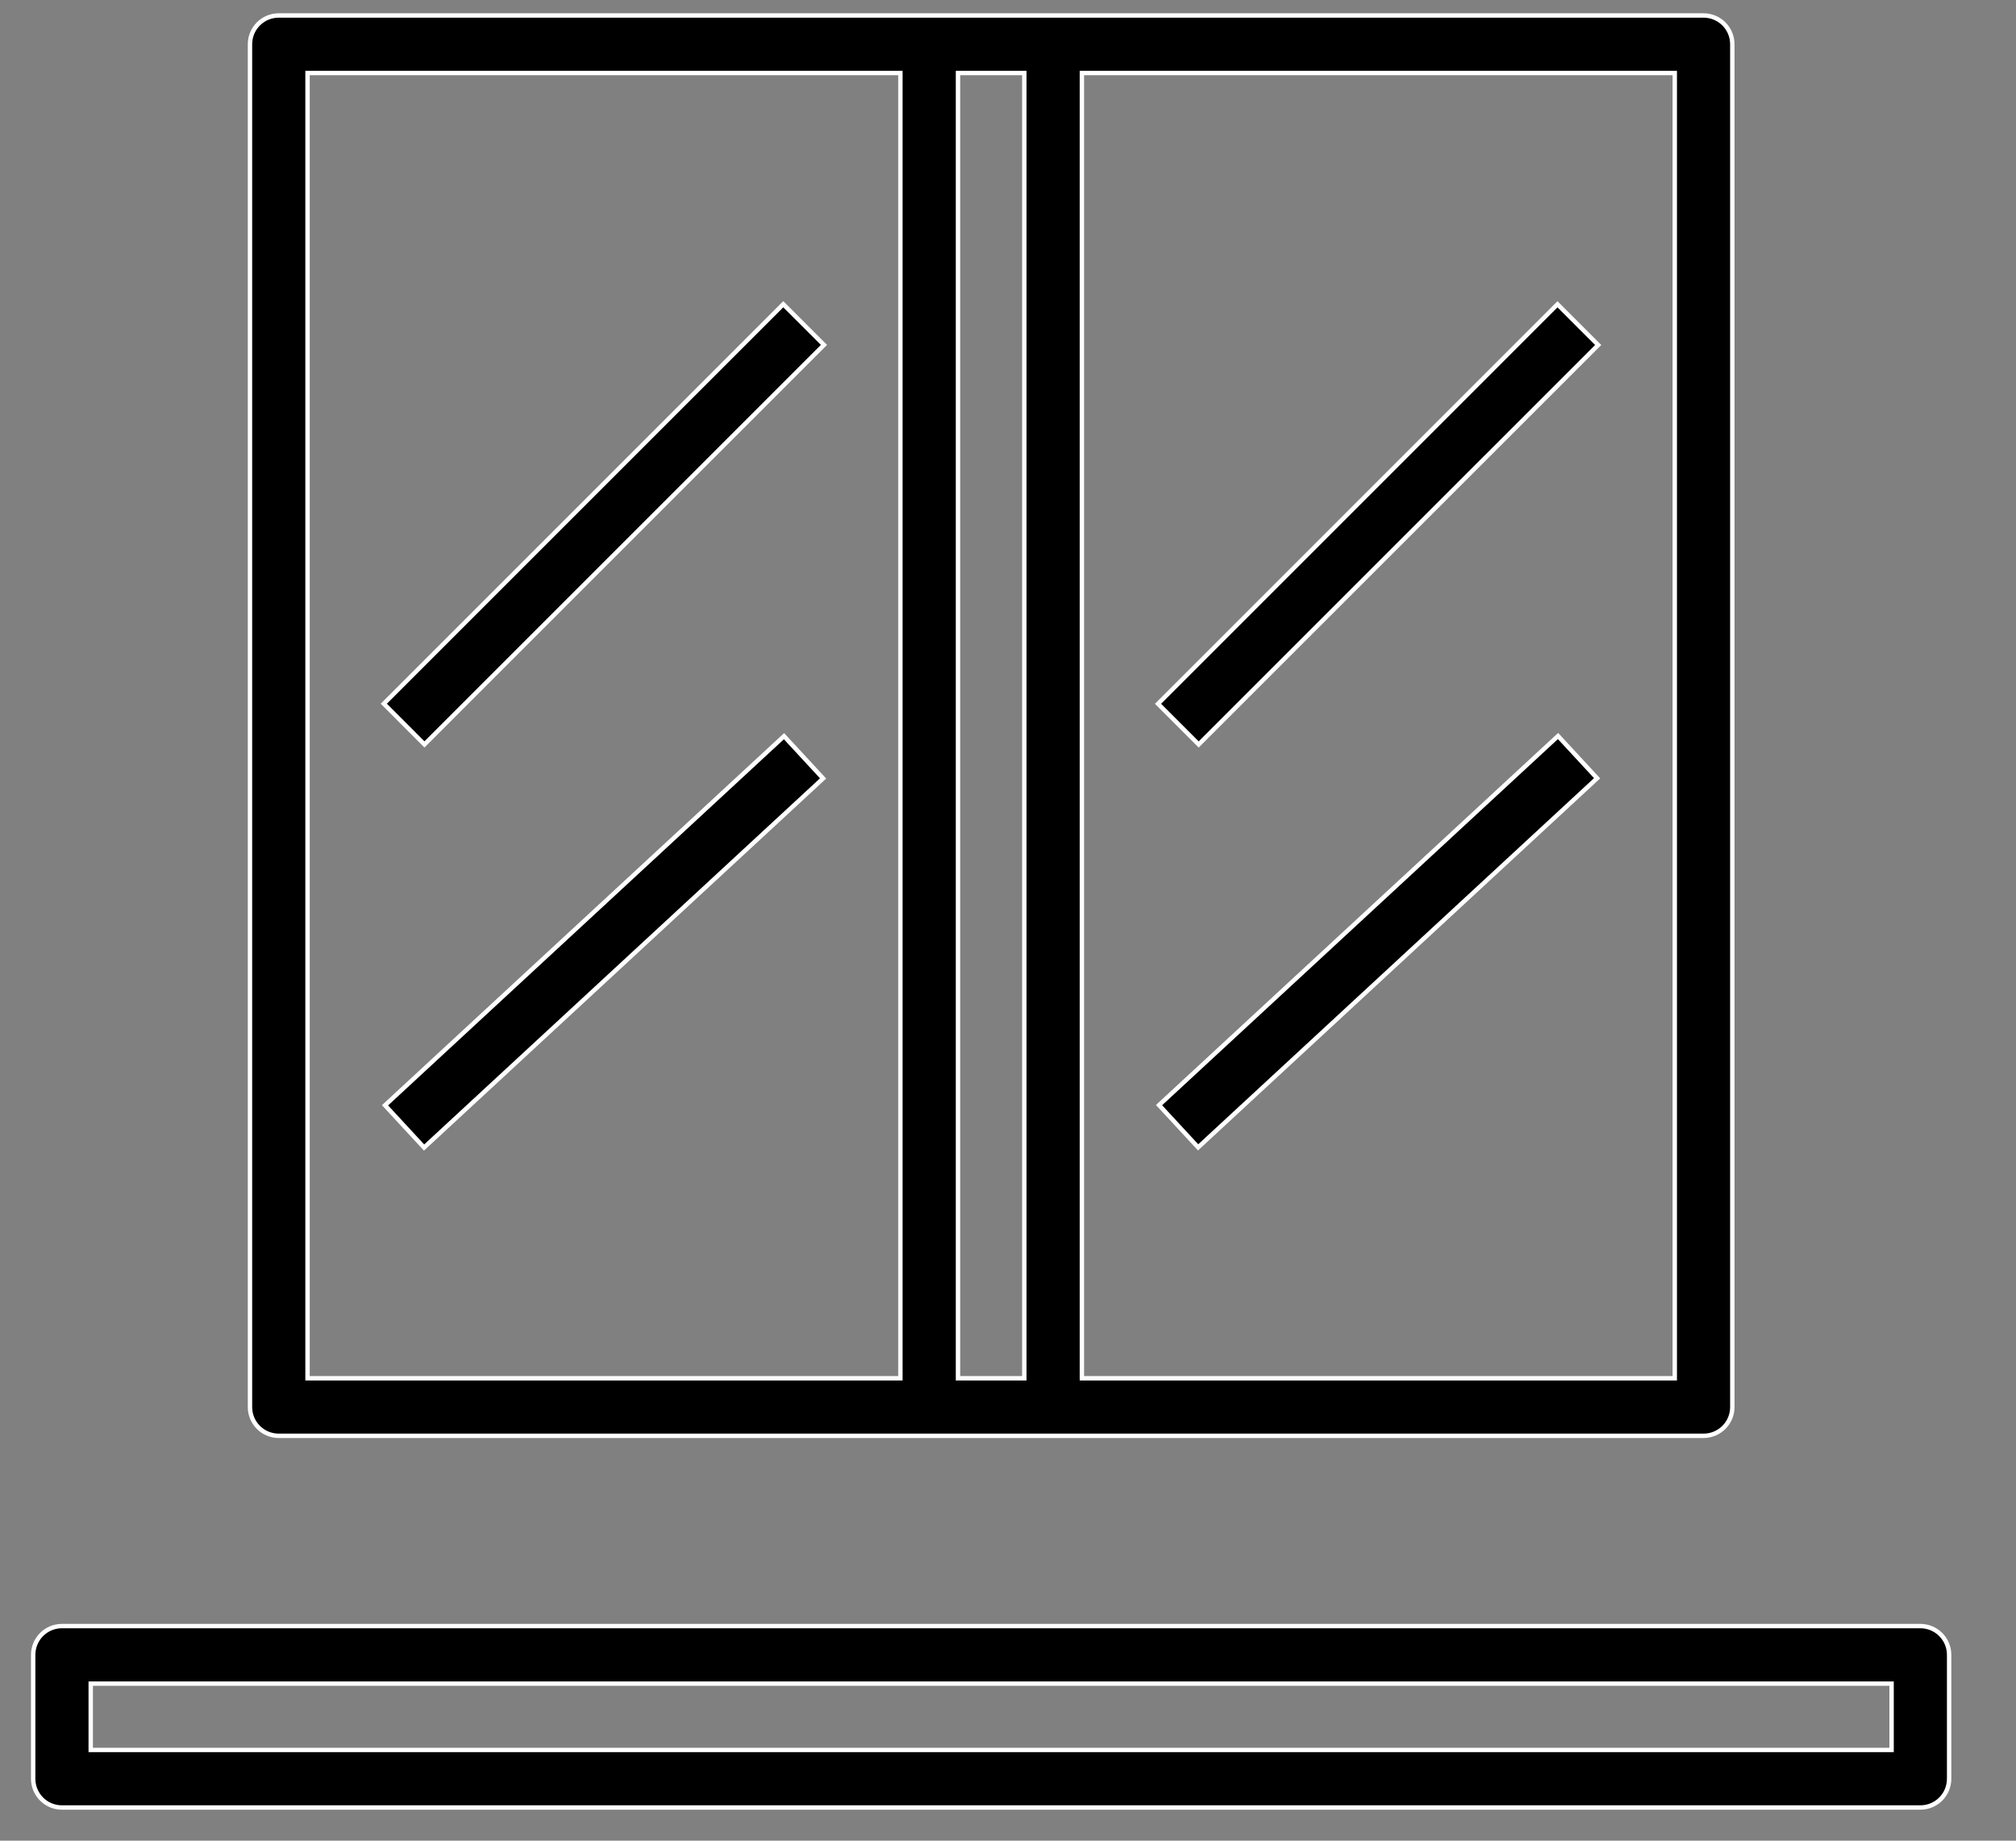 <svg width="46" height="42" viewBox="0 0 46 42" fill="none" xmlns="http://www.w3.org/2000/svg">
<rect x="0" y="0" width="46" height="42" fill="#808080" stroke="none"/>
<path d="M23.372 1.716V1.666H23.322H21.909H21.859V1.716V31.399V31.449H21.909H23.322H23.372V31.399V1.716ZM7.067 1.666H7.017V1.716V31.399V31.449H7.067H20.495H20.545V31.399V1.716V1.666H20.495H7.067ZM38.163 31.449H38.214V31.399V1.716V1.666H38.163H24.736H24.686V1.716V31.399V31.449H24.736H38.163ZM6.361 0.353H38.87C39.044 0.353 39.211 0.422 39.335 0.545C39.458 0.668 39.527 0.835 39.527 1.009V32.106C39.527 32.28 39.458 32.447 39.335 32.57C39.211 32.693 39.044 32.762 38.87 32.762H6.361C6.186 32.762 6.019 32.693 5.896 32.57C5.773 32.447 5.704 32.28 5.704 32.106V1.009C5.704 0.835 5.773 0.668 5.896 0.545C6.019 0.422 6.186 0.353 6.361 0.353Z" fill="black" stroke="white" stroke-width="0.1"/>
<path d="M26.423 16.059L35.538 6.943L36.467 7.872L27.351 16.987L26.423 16.059Z" fill="black" stroke="white" stroke-width="0.1"/>
<path d="M26.446 25.216L35.55 16.794L36.442 17.758L27.338 26.18L26.446 25.216Z" fill="black" stroke="white" stroke-width="0.1"/>
<path d="M8.757 16.057L17.872 6.942L18.801 7.87L9.685 16.986L8.757 16.057Z" fill="black" stroke="white" stroke-width="0.1"/>
<path d="M8.785 25.22L17.889 16.798L18.781 17.762L9.676 26.184L8.785 25.22Z" fill="black" stroke="white" stroke-width="0.1"/>
<path d="M43.111 39.93H43.161V39.88V38.466V38.416H43.111H2.12H2.07V38.466V39.88V39.93H2.12H43.111ZM1.413 37.103H43.817C43.992 37.103 44.158 37.172 44.282 37.295C44.405 37.418 44.474 37.585 44.474 37.76V40.586C44.474 40.761 44.405 40.928 44.282 41.051C44.158 41.174 43.992 41.243 43.817 41.243H1.413C1.239 41.243 1.072 41.174 0.949 41.051C0.826 40.928 0.757 40.761 0.757 40.586V37.76C0.757 37.585 0.826 37.418 0.949 37.295C1.072 37.172 1.239 37.103 1.413 37.103Z" fill="black" stroke="white" stroke-width="0.1"/>
</svg>
